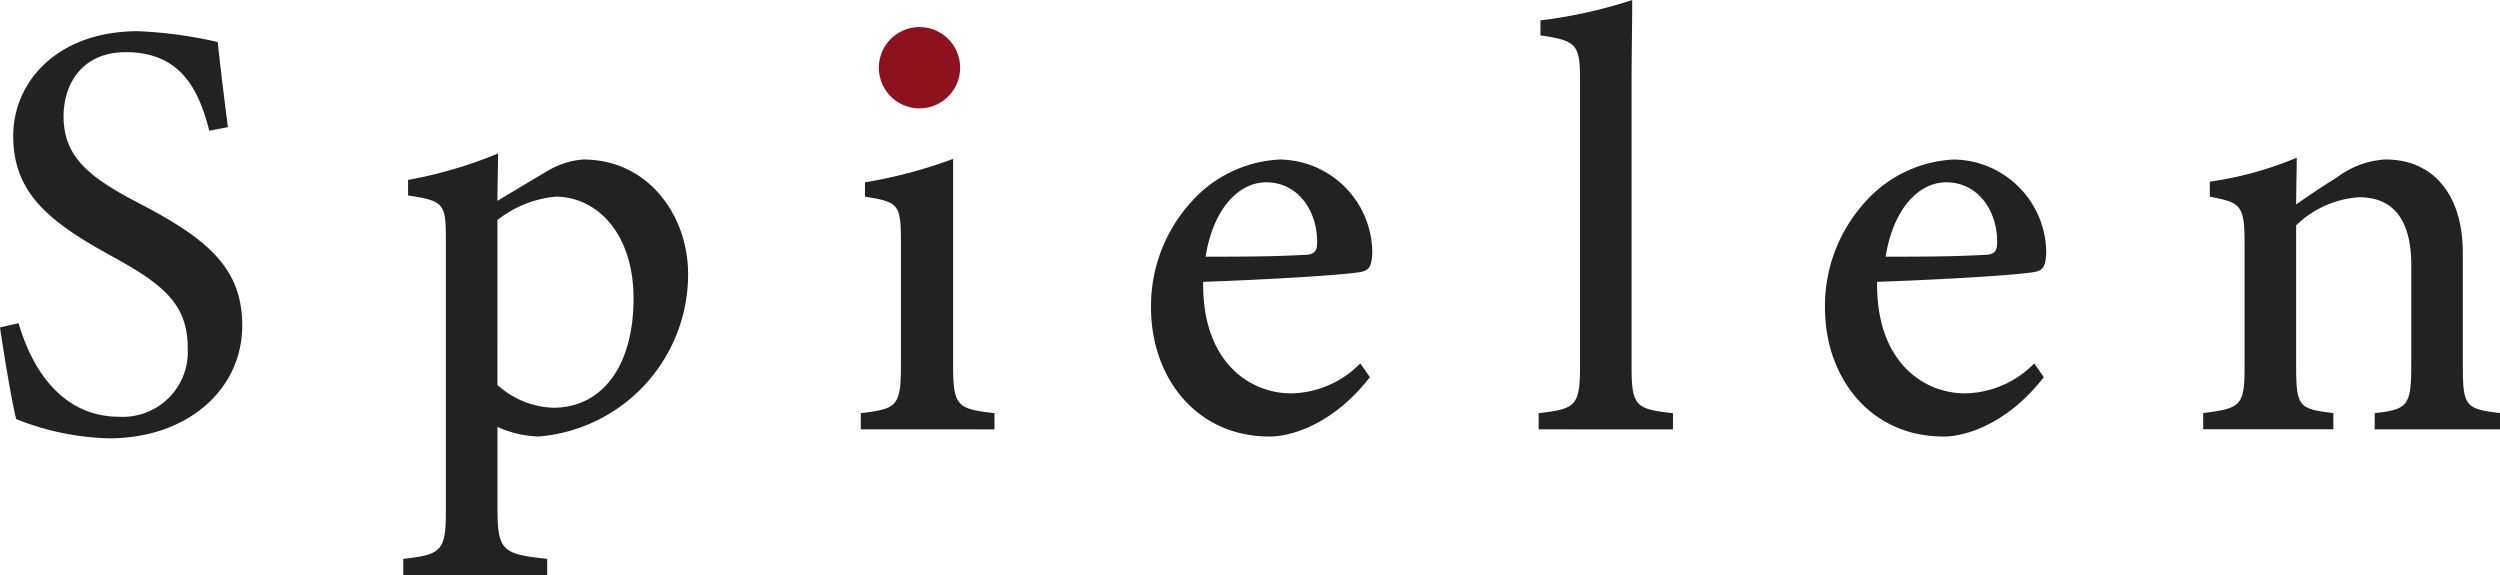 <svg xmlns="http://www.w3.org/2000/svg" width="231.134" height="53.166" viewBox="0 0 231.134 53.166">
  <g id="fwa-s-logo" transform="translate(-280 -871.192)">
    <path id="パス_16848" data-name="パス 16848" d="M47.7,92.594a3.757,3.757,0,1,1-3.757-3.757A3.757,3.757,0,0,1,47.7,92.594" transform="translate(321.068 784.859)" fill="#8e121e"/>
    <path id="パス_16849" data-name="パス 16849" d="M19.349,98.226c-.942-3.658-2.55-7.261-7.706-7.261-4.1,0-5.765,2.993-5.765,5.931,0,3.769,2.384,5.654,6.984,8.04,6.264,3.27,9.534,5.931,9.534,11.309,0,5.933-5.1,10.422-12.306,10.422A24.736,24.736,0,0,1,1.5,124.891c-.388-1.5-1.108-5.765-1.5-8.48l1.719-.388c1.053,3.66,3.658,8.648,9.314,8.648a6.006,6.006,0,0,0,6.321-6.376c0-4.048-2.273-5.876-7.041-8.482-5.656-3.1-9.091-5.765-9.091-11.087,0-5.1,4.155-9.7,11.53-9.7a39.838,39.838,0,0,1,7.374,1c.222,2.052.5,4.38.942,7.872Z" transform="translate(280 785.051)" fill="#222"/>
    <path id="パス_16850" data-name="パス 16850" d="M18.882,97.057A40.3,40.3,0,0,0,27.2,94.616c0,1.276-.055,3.051-.055,4.38.166-.111,4.394-2.635,4.572-2.73a7.473,7.473,0,0,1,3.355-1.094c6.044,0,9.7,5.209,9.7,10.589a15.048,15.048,0,0,1-13.8,15.022,9.919,9.919,0,0,1-3.826-.888v7.429c0,4.048.443,4.325,4.6,4.77v1.5H18.439v-1.5c3.494-.388,3.937-.722,3.937-4.382V102.488c0-3.27-.22-3.492-3.494-3.99Zm8.262,18.959a8.08,8.08,0,0,0,5.154,2.107c4.548,0,7.429-3.88,7.429-10.09,0-6.153-3.492-9.425-7.207-9.425a10.191,10.191,0,0,0-5.377,2.162Z" transform="translate(298.846 790.766)" fill="#222"/>
    <path id="パス_16851" data-name="パス 16851" d="M39.357,119.867v-1.5c3.381-.388,3.712-.665,3.712-4.491V102.625c0-3.549-.164-3.769-3.324-4.269V97.028a43.972,43.972,0,0,0,8.149-2.164v19.015c0,3.826.334,4.1,3.824,4.491v1.5Z" transform="translate(320.225 791.019)" fill="#222"/>
    <path id="パス_16852" data-name="パス 16852" d="M72.863,115.014c-3.492,4.491-7.429,5.49-9.257,5.49-6.877,0-10.978-5.544-10.978-11.92a14.277,14.277,0,0,1,3.658-9.7,11.705,11.705,0,0,1,8.26-3.992,8.66,8.66,0,0,1,8.539,8.594c-.057,1.051-.168,1.605-.942,1.773-1.108.277-8.26.72-14.692.942-.111,7.318,4.212,10.312,8.149,10.312a9.176,9.176,0,0,0,6.376-2.772ZM63.272,97c-2.5,0-4.879,2.382-5.6,6.873,2.995,0,6.21,0,9.091-.164.888,0,1.219-.279,1.219-1.112.055-2.881-1.719-5.6-4.711-5.6" transform="translate(333.788 791.048)" fill="#222"/>
    <path id="パス_16853" data-name="パス 16853" d="M70.352,127.293v-1.5c3.435-.388,3.824-.665,3.824-4.382V95.082c0-3.379-.275-3.712-3.658-4.212V89.483A44.236,44.236,0,0,0,79,87.6c0,2.441-.057,5.045-.057,7.763v26.054c0,3.717.334,3.994,3.826,4.382v1.5Z" transform="translate(351.903 783.594)" fill="#222"/>
    <path id="パス_16854" data-name="パス 16854" d="M103.677,115.014c-3.492,4.491-7.429,5.49-9.257,5.49-6.877,0-10.978-5.544-10.978-11.92a14.287,14.287,0,0,1,3.658-9.7,11.709,11.709,0,0,1,8.26-3.992,8.66,8.66,0,0,1,8.539,8.594c-.057,1.051-.166,1.605-.942,1.773-1.108.277-8.26.72-14.692.942-.111,7.318,4.214,10.312,8.149,10.312a9.172,9.172,0,0,0,6.376-2.772ZM94.65,97c-2.5,0-4.879,2.382-5.6,6.873,2.995,0,6.21,0,9.091-.164.888,0,1.219-.279,1.219-1.112.055-2.881-1.719-5.6-4.711-5.6" transform="translate(365.282 791.048)" fill="#222"/>
    <path id="パス_16855" data-name="パス 16855" d="M116.591,119.923v-1.5c3.106-.334,3.383-.72,3.383-4.546v-9.148c0-3.882-1.442-6.264-4.825-6.264a9.213,9.213,0,0,0-5.819,2.6v13.085c0,3.769.332,3.88,3.437,4.269v1.5H100.736v-1.5c3.494-.443,3.826-.665,3.826-4.323V102.681c0-3.549-.386-3.715-3.215-4.269V97.025a32.541,32.541,0,0,0,8.038-2.216c0,1.163-.055,2.94-.055,4.323,1.108-.774,2.327-1.606,3.771-2.5a8.177,8.177,0,0,1,4.489-1.66c4.436,0,7.15,3.27,7.15,8.646v10.535c0,3.712.334,3.88,3.437,4.269v1.5Z" transform="translate(382.957 790.963)" fill="#222"/>
  </g>
</svg>
